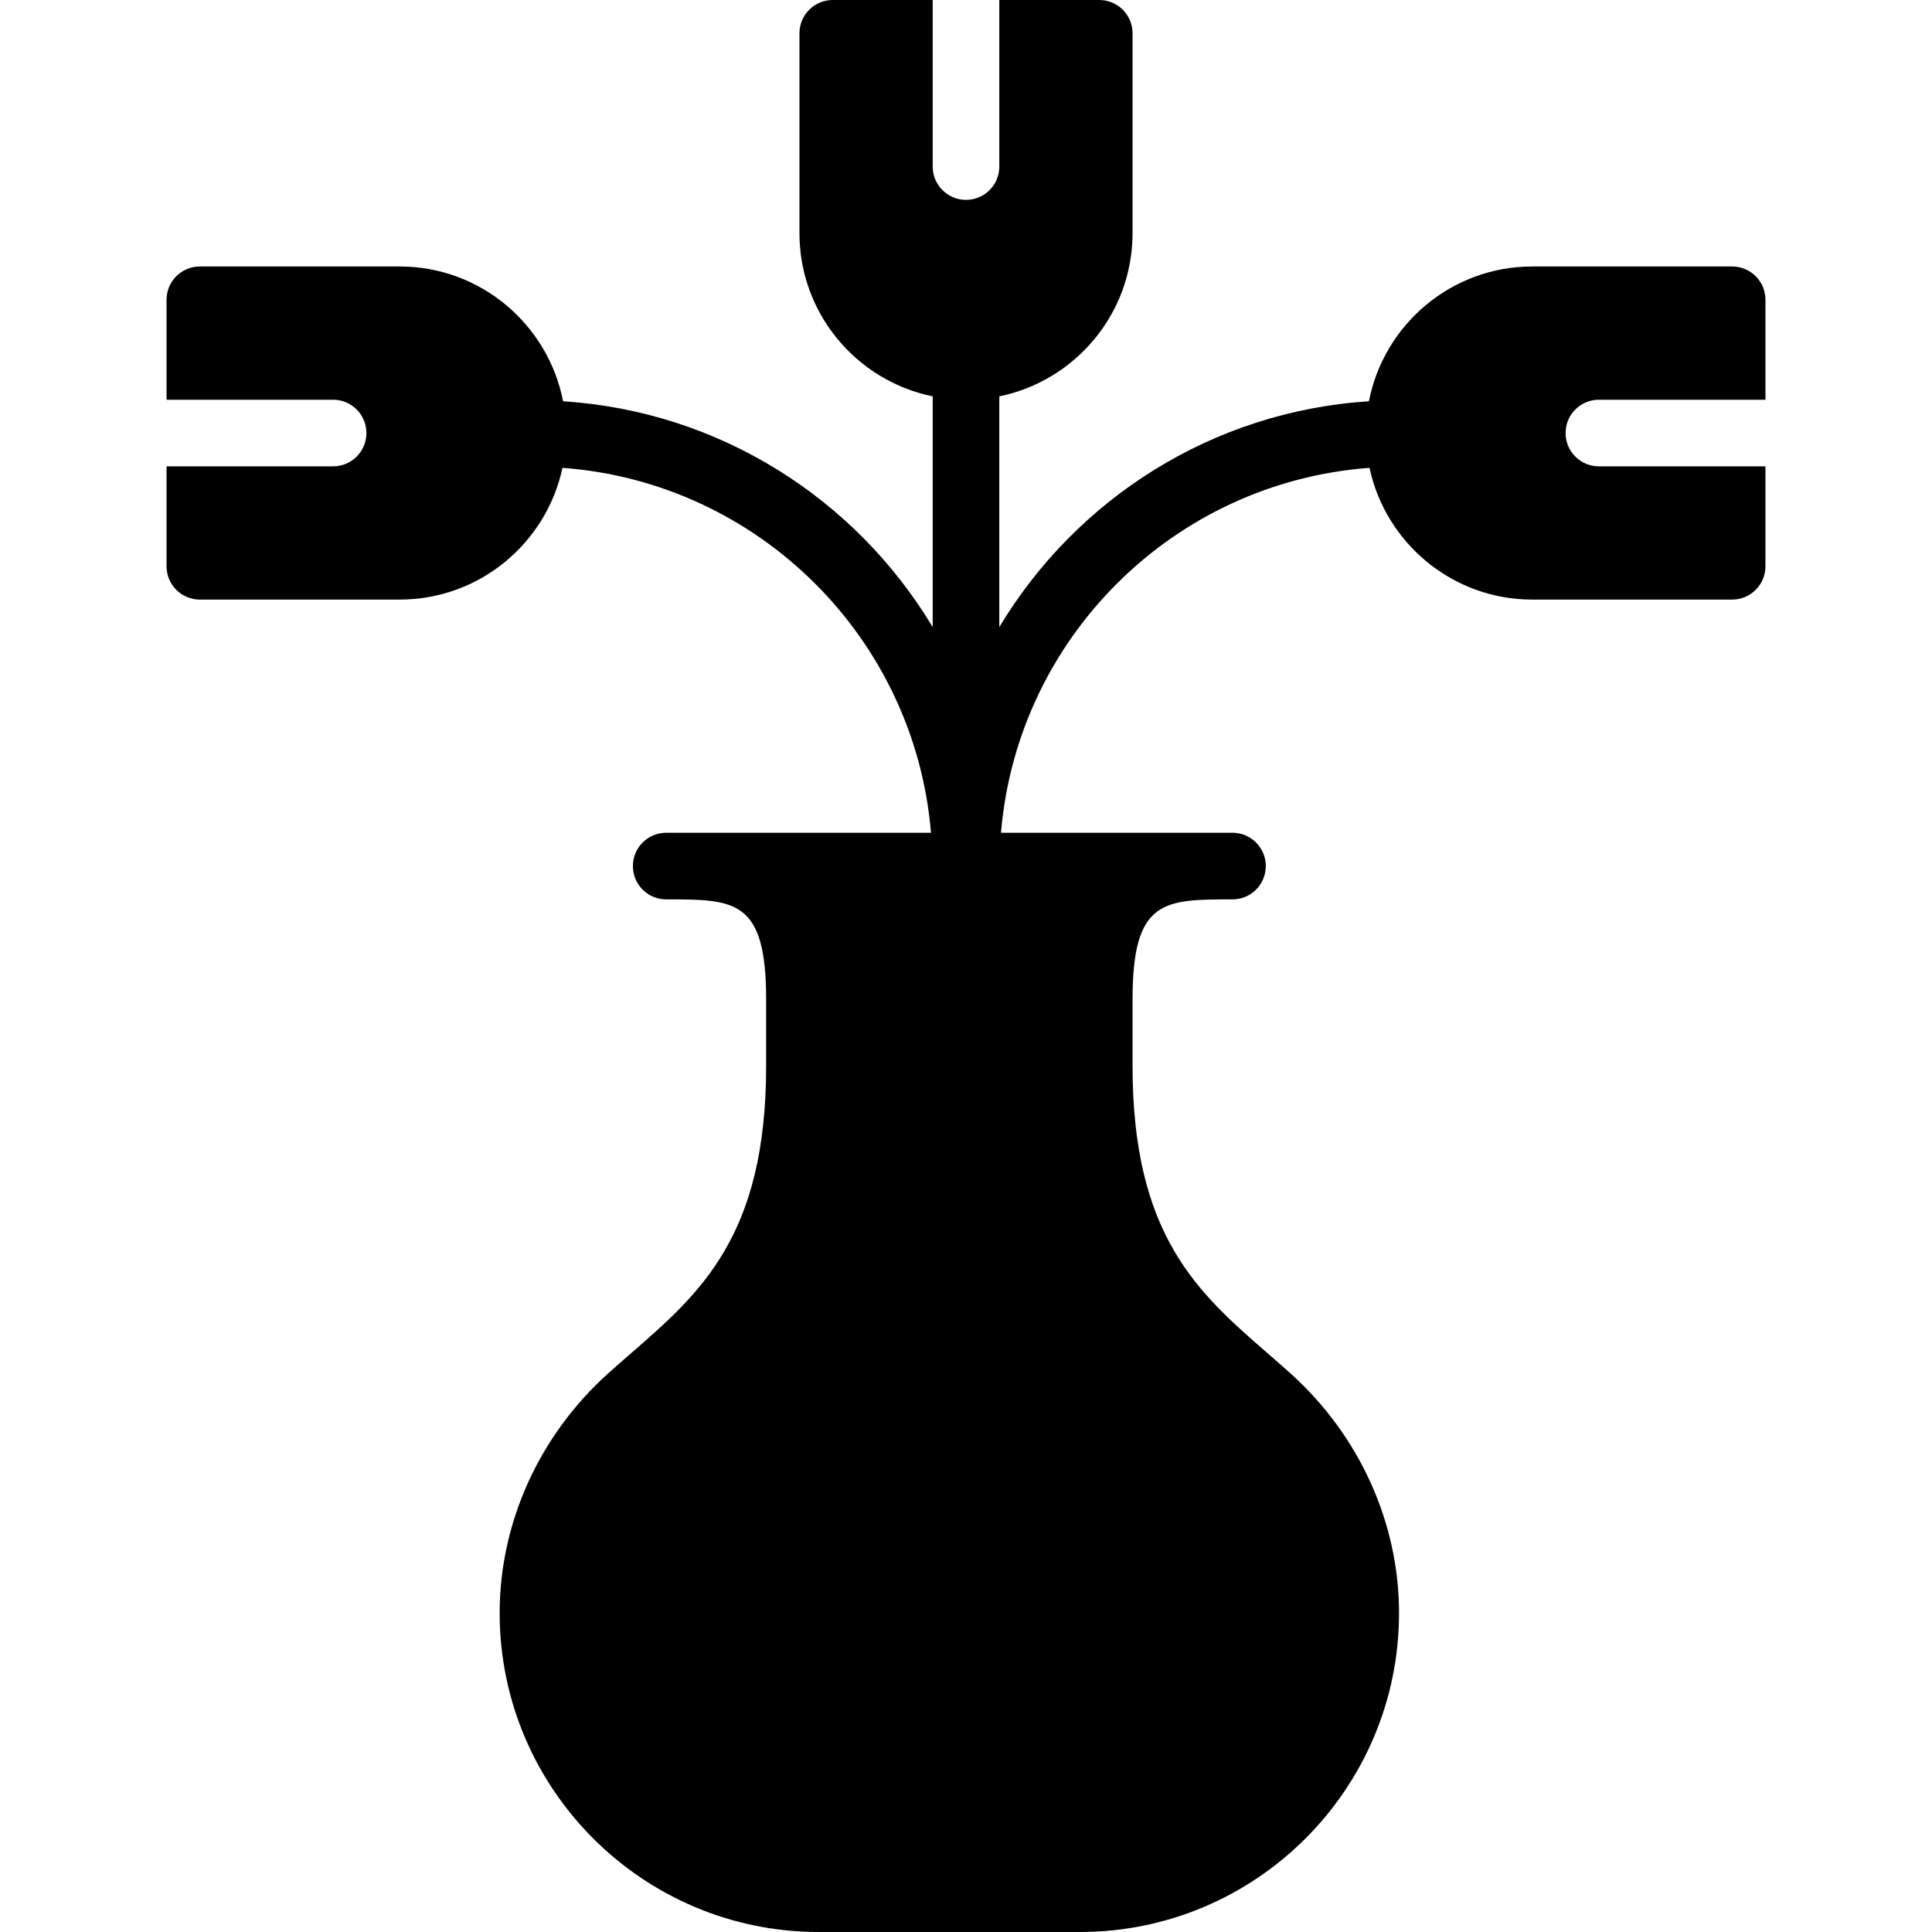 <?xml version="1.0" encoding="iso-8859-1"?>
<!-- Uploaded to: SVG Repo, www.svgrepo.com, Generator: SVG Repo Mixer Tools -->
<!DOCTYPE svg PUBLIC "-//W3C//DTD SVG 1.1//EN" "http://www.w3.org/Graphics/SVG/1.1/DTD/svg11.dtd">
<svg fill="#000000" height="800px" width="800px" version="1.1" id="Capa_1" xmlns="http://www.w3.org/2000/svg" xmlns:xlink="http://www.w3.org/1999/xlink" 
	 viewBox="0 0 58 58" xml:space="preserve">
<path d="M48,12h5V9c0-0.553-0.447-1-1-1h-6c-2.43,0-4.456,1.744-4.904,4.046c-4.716,0.303-8.794,2.944-11.096,6.78v-6.927
	c2.279-0.465,4-2.484,4-4.899V1c0-0.553-0.447-1-1-1h-3v5c0,0.553-0.447,1-1,1s-1-0.447-1-1V0h-3c-0.553,0-1,0.447-1,1v6
	c0,2.415,1.721,4.434,4,4.899v6.927c-2.302-3.836-6.381-6.477-11.096-6.78C16.456,9.744,14.43,8,12,8H6C5.447,8,5,8.447,5,9v3h5
	c0.553,0,1,0.447,1,1s-0.447,1-1,1H5v3c0,0.553,0.447,1,1,1h6c2.398,0,4.404-1.699,4.886-3.955
	C22.758,14.477,27.463,19.143,27.949,25H20c-0.553,0-1,0.447-1,1s0.447,1,1,1c2.06,0,3,0,3,3v2c0,5.103-1.971,6.815-4.058,8.628
	c-0.23,0.201-0.459,0.399-0.684,0.602C16.187,43.093,15,45.715,15,48.424C15,53.704,19.296,58,24.576,58h7.848
	C37.704,58,42,53.704,42,48.424c0-2.709-1.188-5.331-3.259-7.194c-0.225-0.202-0.453-0.4-0.684-0.602C35.971,38.815,34,37.103,34,32
	v-2c0-3,0.94-3,3-3c0.553,0,1-0.447,1-1s-0.447-1-1-1h-6.949c0.487-5.857,5.191-10.523,11.063-10.955C41.596,16.301,43.602,18,46,18
	h6c0.553,0,1-0.447,1-1v-3h-5c-0.553,0-1-0.447-1-1S47.447,12,48,12z"/>
</svg>